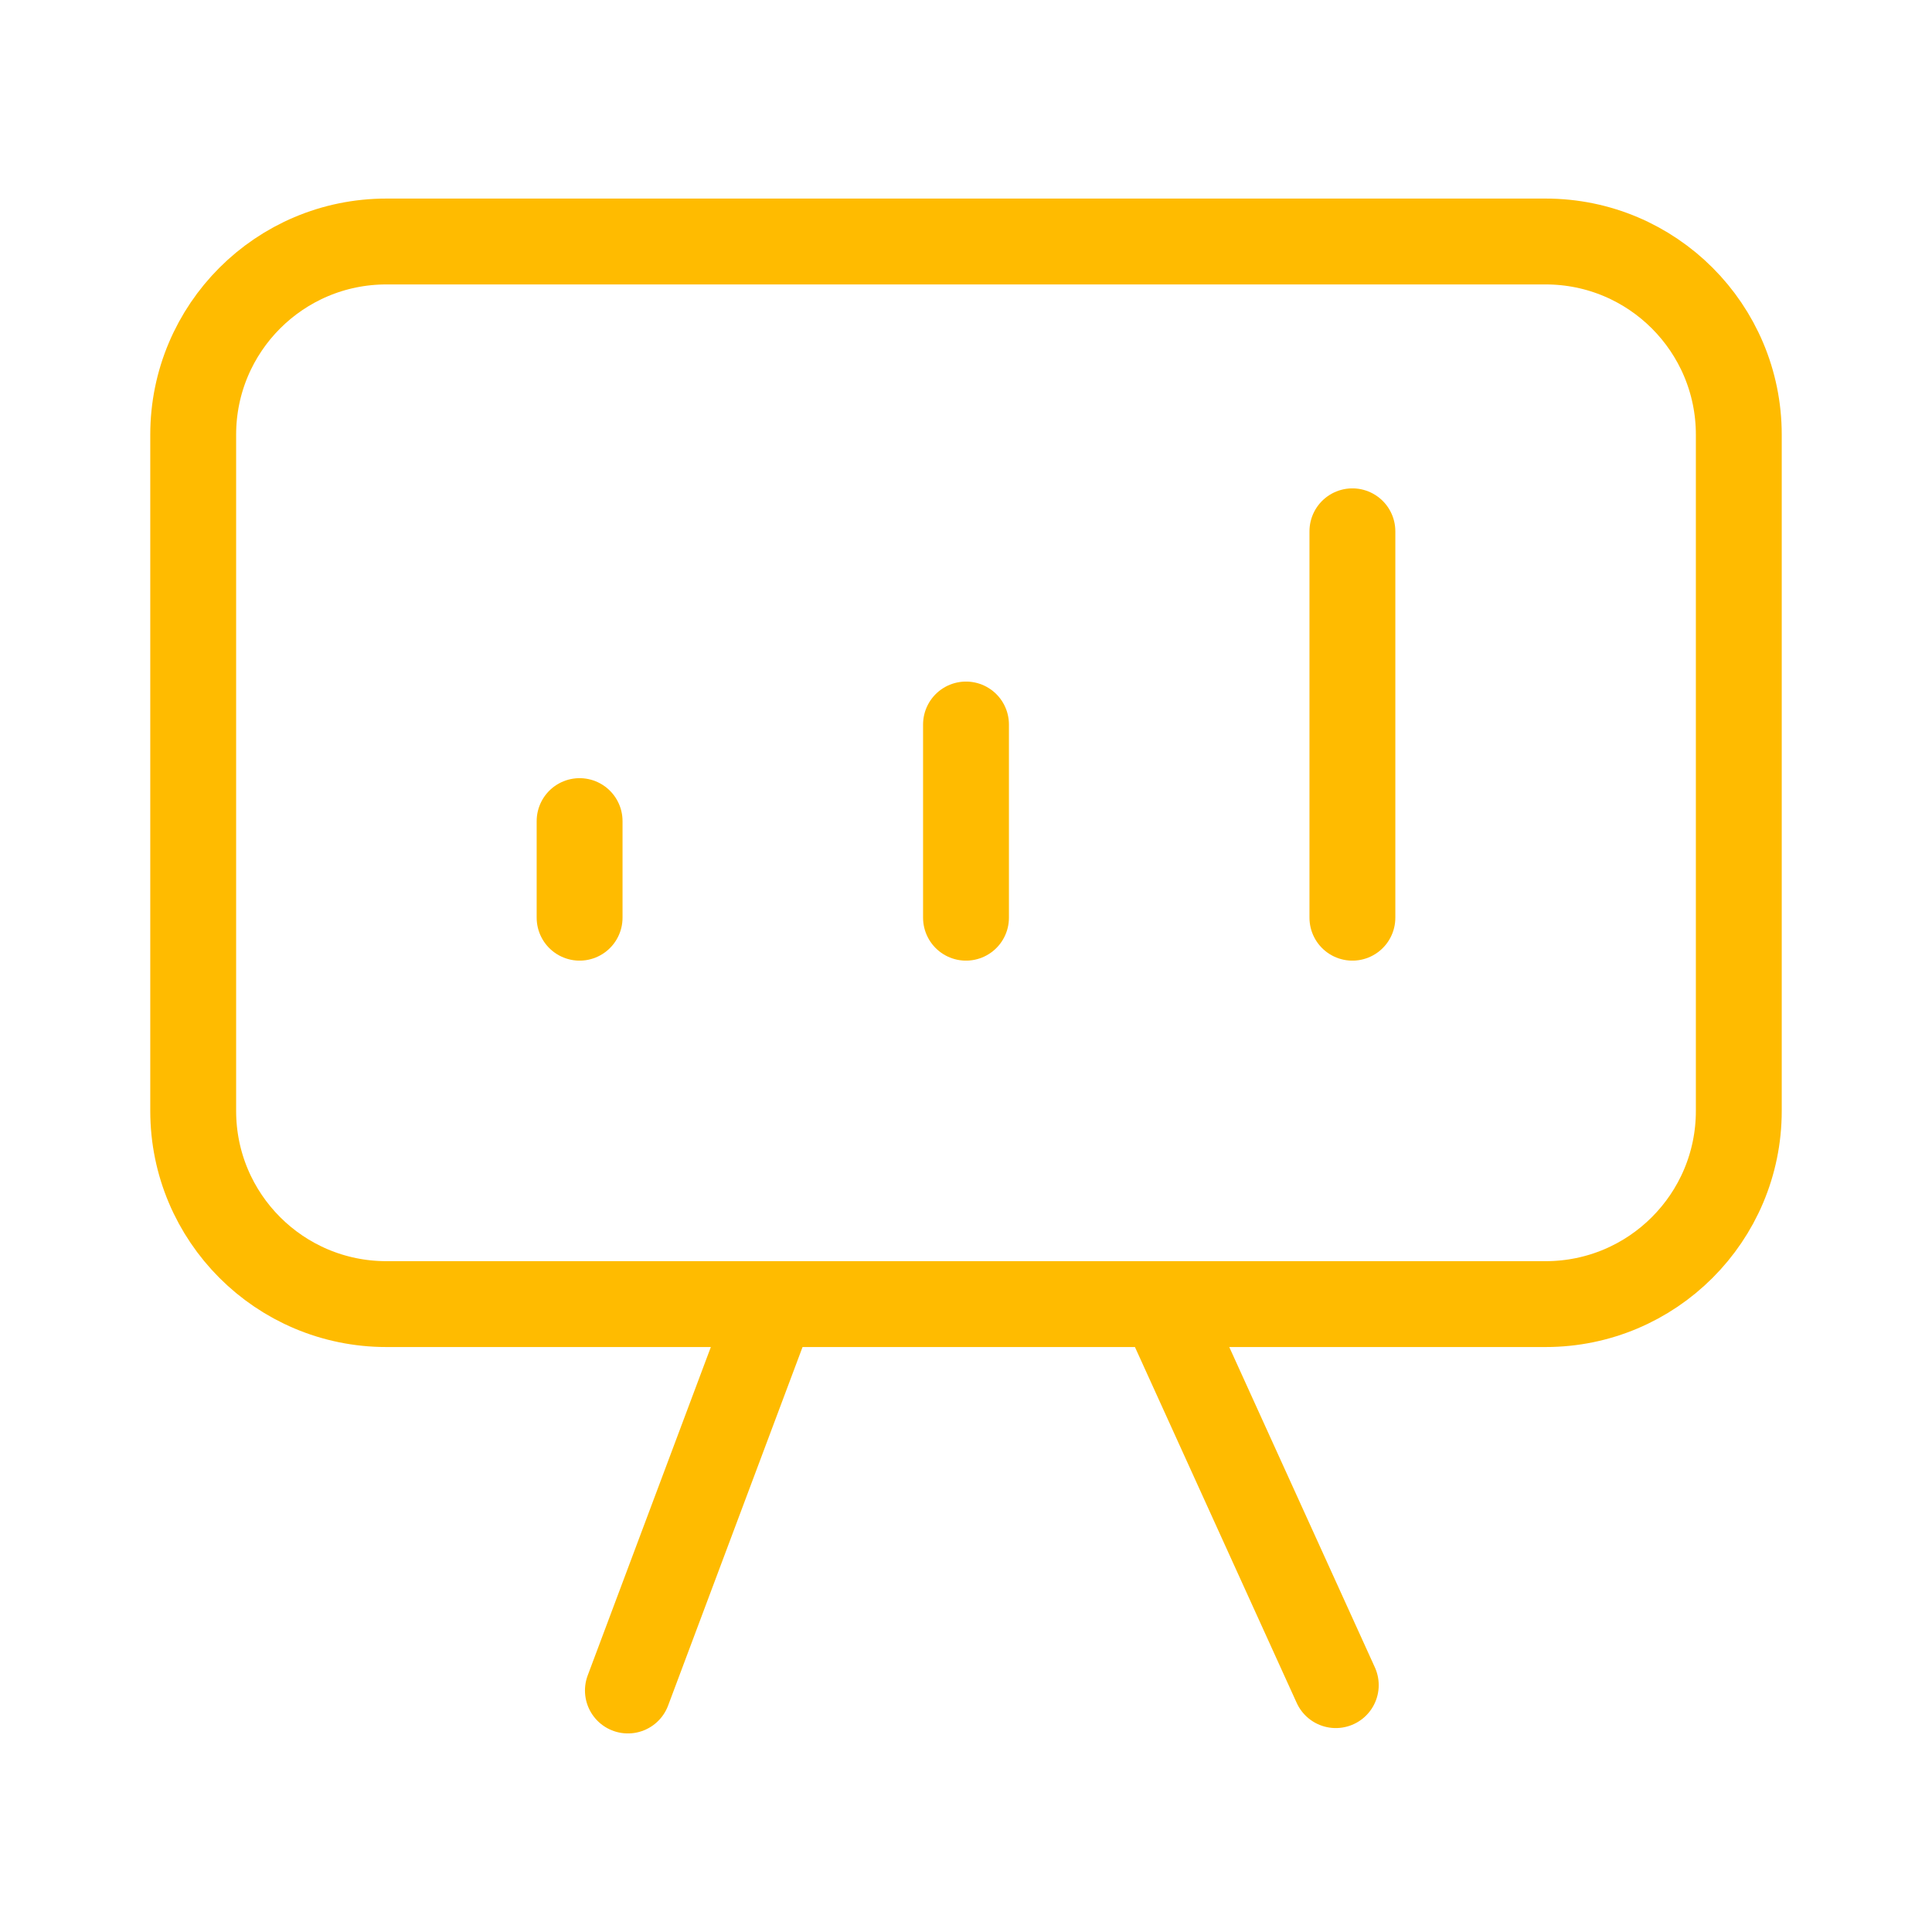 <svg width="90" height="90" viewBox="0 0 90 90" fill="none" xmlns="http://www.w3.org/2000/svg">
<path d="M27 42.75V38.25M45 42.75V33.75M63 42.75V24.75M36 60.75L29.25 78.75M62.226 78.5L54.271 60.999M18 60.75C13.029 60.75 9 56.721 9 51.75V20.25C9 15.279 13.029 11.25 18 11.25H72C76.971 11.25 81 15.279 81 20.25V51.75C81 56.721 76.971 60.75 72 60.75H18Z" stroke="#FFBB00" stroke-width="4" stroke-linecap="round" stroke-linejoin="round"/>
</svg>
